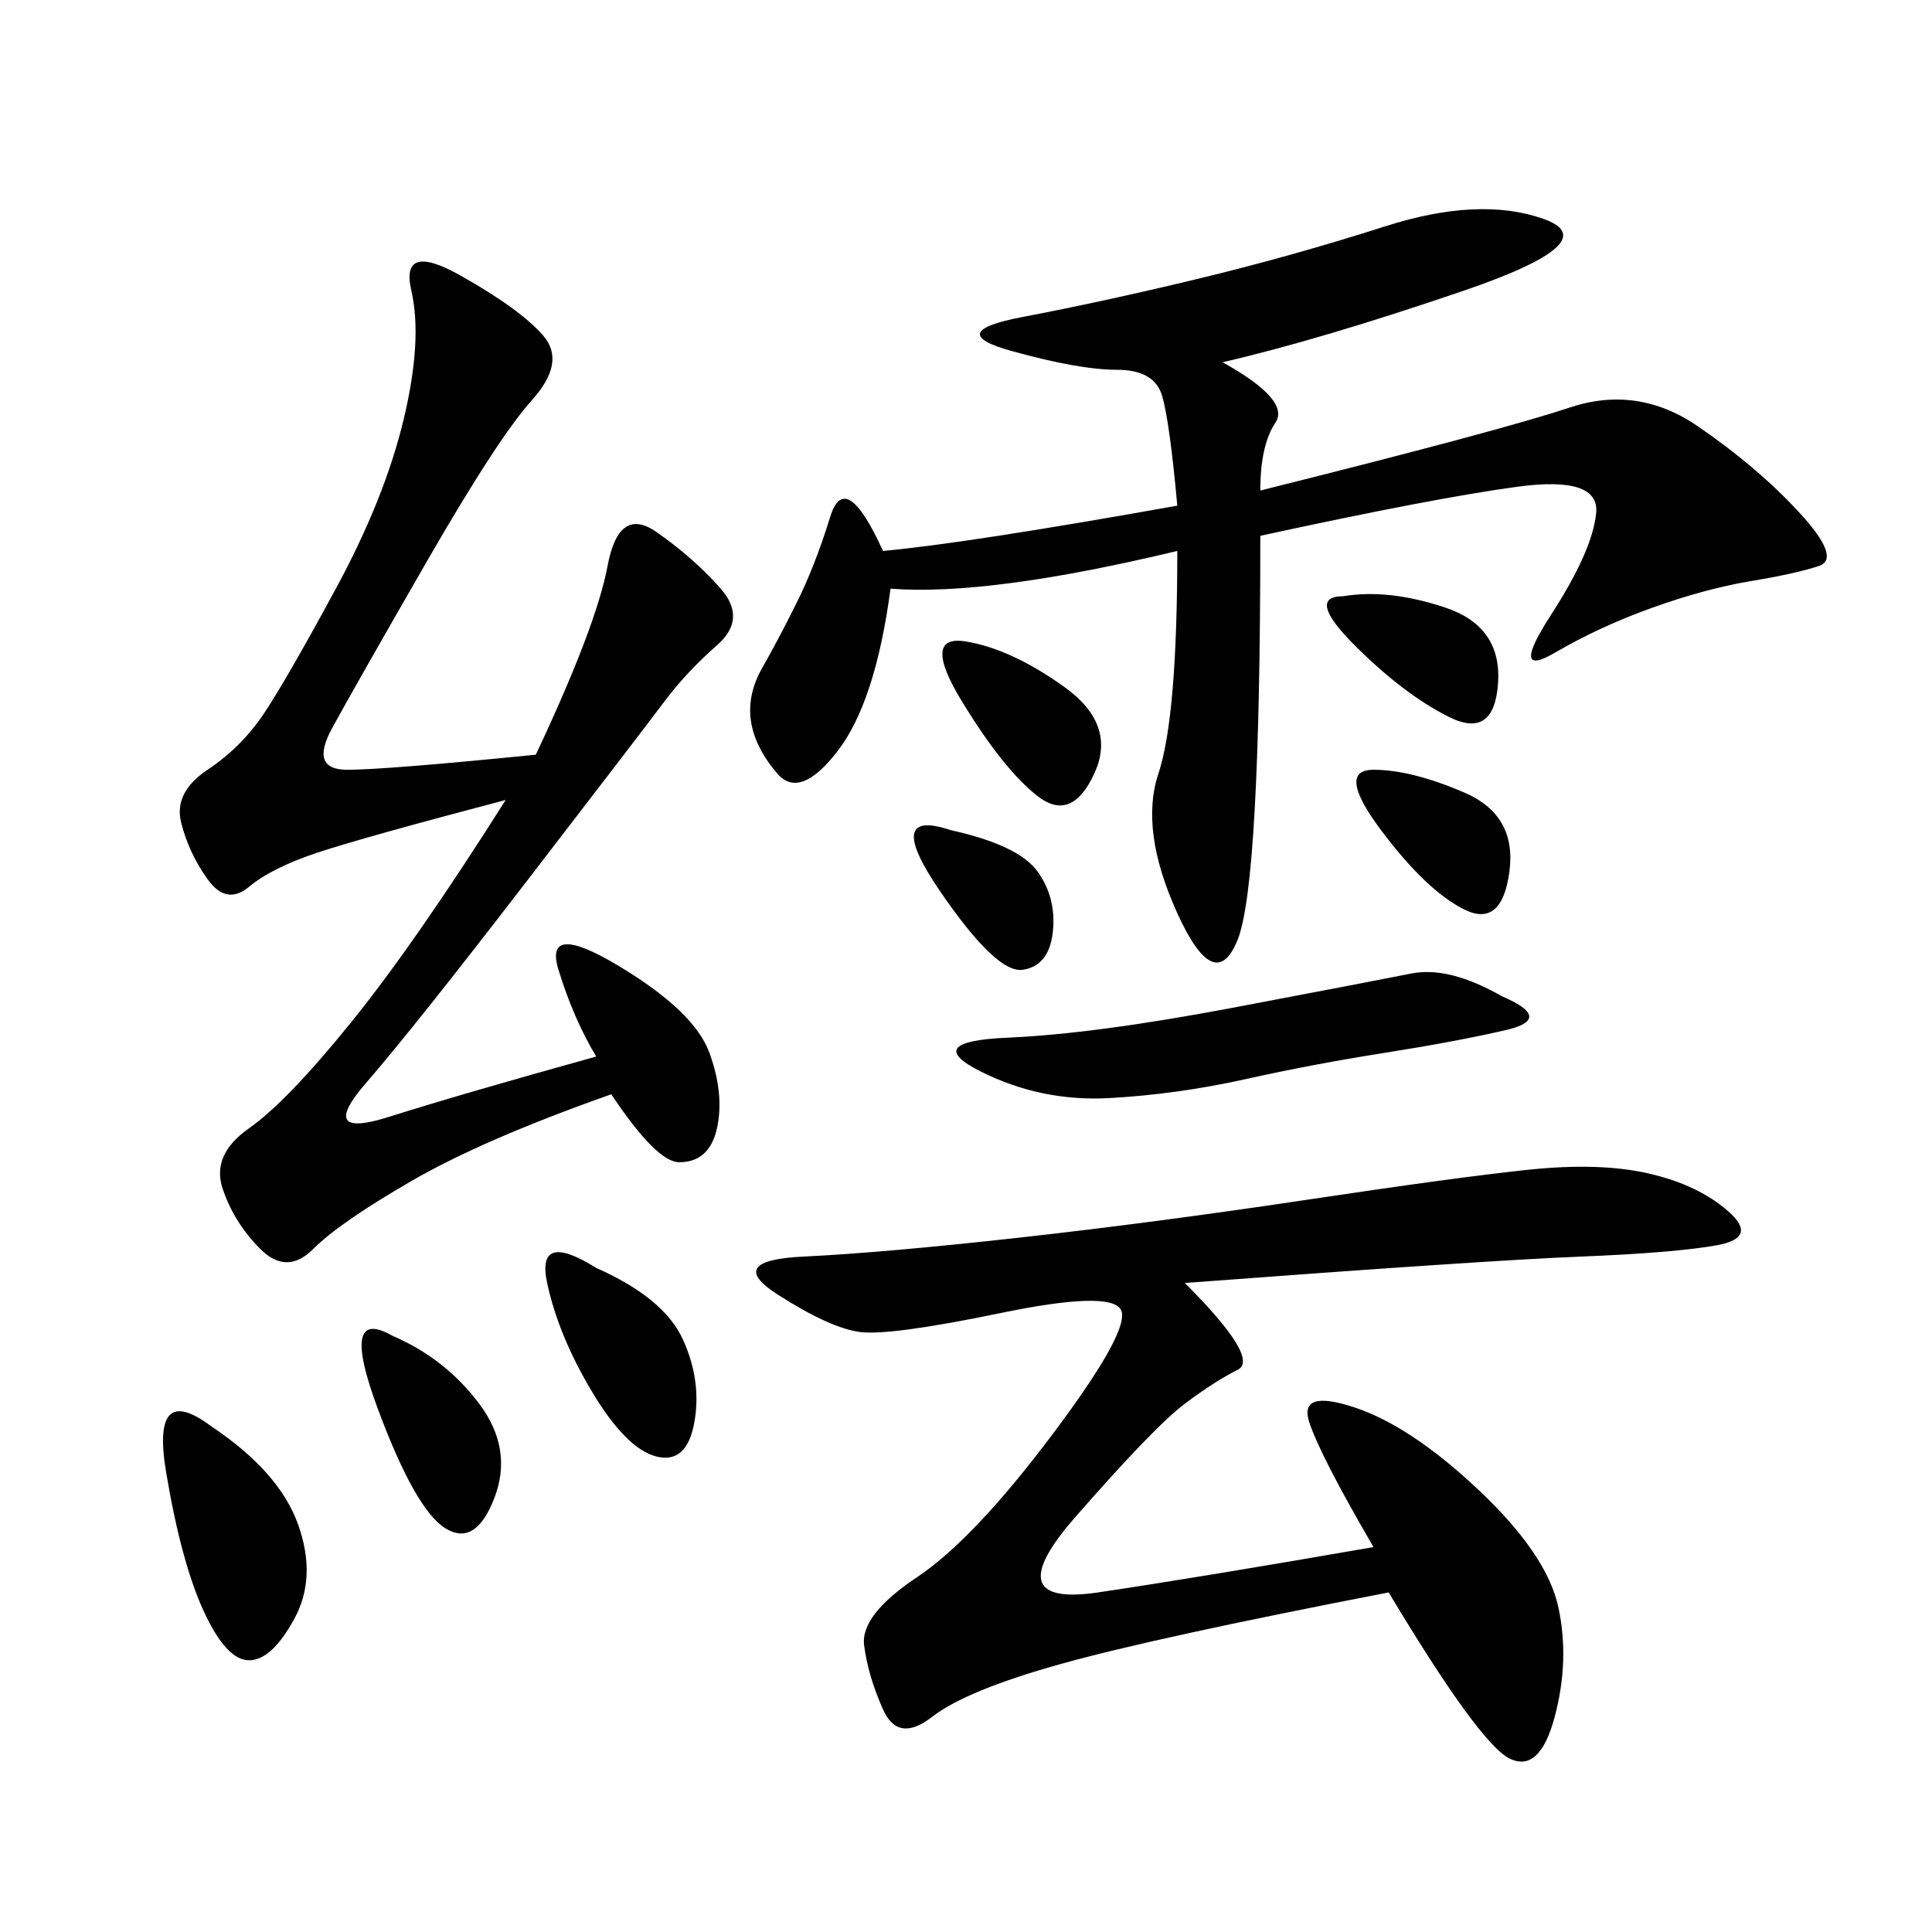 <svg xmlns="http://www.w3.org/2000/svg" xmlns:xlink="http://www.w3.org/1999/xlink" width="300" height="300"><path d="M189.84 56.25Q200.39 62.11 198.05 65.63Q195.70 69.14 195.70 76.17L195.70 76.17Q233.20 66.80 243.75 63.28Q254.30 59.77 263.67 66.21Q273.05 72.66 279.49 79.69Q285.94 86.72 282.42 87.89Q278.91 89.06 271.88 90.23Q264.84 91.41 256.64 94.34Q248.44 97.27 241.41 101.37Q234.38 105.47 240.82 95.51Q247.27 85.55 247.85 79.69Q248.44 73.83 235.55 75.59Q222.66 77.34 195.70 83.20L195.70 83.20Q195.70 137.11 192.19 145.90Q188.67 154.69 182.81 141.80Q176.95 128.91 179.88 120.12Q182.81 111.33 182.81 85.55L182.81 85.55Q153.52 92.58 138.28 91.41L138.28 91.41Q135.94 108.98 130.08 116.60Q124.22 124.22 120.70 120.12Q117.19 116.02 116.60 111.91Q116.02 107.81 118.36 103.71Q120.70 99.61 123.63 93.75Q126.56 87.89 128.91 80.27Q131.25 72.66 137.11 85.55L137.11 85.55Q150 84.38 182.81 78.52L182.81 78.52Q181.64 65.63 180.47 61.52Q179.30 57.42 173.44 57.42L173.44 57.42Q167.58 57.42 157.03 54.49Q146.48 51.56 158.79 49.22Q171.09 46.88 185.74 43.36Q200.39 39.84 215.04 35.16Q229.69 30.47 239.65 33.98Q249.61 37.50 227.34 45.12Q205.08 52.73 189.84 56.25L189.84 56.25ZM183.98 199.22Q195.70 210.94 192.19 212.70Q188.67 214.45 183.98 217.97Q179.30 221.48 166.99 235.55Q154.69 249.61 170.51 247.27Q186.33 244.92 213.28 240.23L213.28 240.23Q205.08 226.17 203.32 220.90Q201.56 215.63 210.35 218.55Q219.14 221.48 229.69 231.45Q240.23 241.41 241.99 249.61Q243.75 257.81 241.41 266.60Q239.06 275.39 234.38 273.05Q229.69 270.70 215.63 247.27L215.63 247.27Q179.30 254.30 164.65 258.40Q150 262.50 144.73 266.60Q139.45 270.70 137.11 265.43Q134.77 260.16 134.18 255.47Q133.59 250.78 142.38 244.92Q151.17 239.06 163.48 222.66Q175.78 206.25 174.02 203.32Q172.27 200.39 155.27 203.91Q138.28 207.42 133.59 206.84Q128.91 206.25 120.70 200.98Q112.50 195.70 124.80 195.12Q137.11 194.53 158.20 192.19Q179.30 189.84 202.73 186.33Q226.17 182.81 237.30 181.64Q248.44 180.47 256.05 182.23Q263.67 183.98 268.36 188.09Q273.05 192.19 266.60 193.36Q260.16 194.53 245.51 195.12Q230.86 195.70 183.98 199.22L183.98 199.22ZM83.20 117.19Q92.58 97.27 94.34 87.89Q96.09 78.52 101.95 82.62Q107.81 86.72 111.91 91.41Q116.02 96.09 111.33 100.20Q106.64 104.30 103.13 108.98Q99.61 113.67 82.03 136.52Q64.45 159.38 56.84 168.16Q49.22 176.95 60.35 173.44Q71.48 169.92 92.58 164.06L92.58 164.06Q89.06 158.20 86.72 150.59Q84.38 142.97 96.09 150Q107.81 157.03 110.16 163.48Q112.50 169.92 111.33 175.20Q110.16 180.47 105.47 180.47L105.47 180.47Q101.95 180.47 94.92 169.92L94.92 169.92Q75 176.95 63.87 183.40Q52.73 189.84 48.63 193.95Q44.53 198.05 40.43 193.95Q36.33 189.84 34.57 184.57Q32.81 179.30 38.67 175.20Q44.53 171.09 54.49 158.79Q64.45 146.48 78.52 124.22L78.52 124.22Q56.25 130.08 49.22 132.42Q42.19 134.77 38.67 137.70Q35.16 140.63 32.23 136.52Q29.30 132.42 28.13 127.73Q26.95 123.05 32.23 119.53Q37.50 116.02 41.02 110.74Q44.53 105.47 52.15 91.41Q59.77 77.34 62.70 65.04Q65.63 52.73 63.87 45.12Q62.11 37.50 71.48 42.77Q80.86 48.05 84.38 52.15Q87.89 56.25 82.62 62.11Q77.34 67.97 66.21 87.30Q55.08 106.64 51.56 113.09Q48.05 119.53 53.91 119.53L53.91 119.53Q59.77 119.53 83.20 117.19L83.20 117.19ZM233.20 154.69Q241.41 158.20 233.79 159.96Q226.17 161.72 215.04 163.48Q203.91 165.23 193.36 167.58Q182.81 169.92 172.27 170.51Q161.72 171.09 152.34 166.41Q142.97 161.72 156.45 161.13Q169.92 160.55 191.60 156.45Q213.28 152.34 219.14 151.17Q225 150 233.20 154.69L233.20 154.69ZM32.81 221.48Q43.36 228.52 46.29 236.72Q49.22 244.92 45.70 251.37Q42.19 257.81 38.67 257.81L38.67 257.81Q35.16 257.81 31.64 250.20Q28.13 242.58 25.78 228.52Q23.44 214.45 32.81 221.48L32.81 221.48ZM92.58 196.88Q103.13 201.56 106.05 208.01Q108.98 214.45 107.81 220.90Q106.64 227.34 101.95 226.17Q97.27 225 91.99 216.21Q86.72 207.42 84.96 199.22Q83.20 191.02 92.58 196.88L92.58 196.88ZM60.94 207.42Q69.14 210.94 74.41 217.97Q79.69 225 76.76 232.62Q73.83 240.23 69.14 237.30Q64.45 234.38 58.59 218.55Q52.73 202.73 60.94 207.42L60.94 207.42ZM150 99.61Q157.03 100.78 165.23 106.64Q173.44 112.50 169.92 120.12Q166.41 127.73 161.13 123.63Q155.86 119.53 149.41 108.98Q142.97 98.44 150 99.61L150 99.61ZM208.59 92.58Q215.63 91.41 224.41 94.34Q233.20 97.27 232.62 106.05Q232.03 114.84 225 111.33Q217.97 107.81 210.35 100.20Q202.73 92.58 208.59 92.58L208.59 92.58ZM213.28 119.53Q219.14 119.53 227.34 123.05Q235.55 126.56 234.38 135.35Q233.20 144.14 227.34 141.21Q221.48 138.28 214.45 128.91Q207.42 119.53 213.28 119.53L213.28 119.53ZM147.66 128.91Q158.20 131.25 161.13 135.35Q164.06 139.45 163.48 144.73Q162.89 150 158.79 150.59Q154.69 151.17 145.90 138.28Q137.11 125.39 147.66 128.91L147.66 128.91Z"/></svg>

